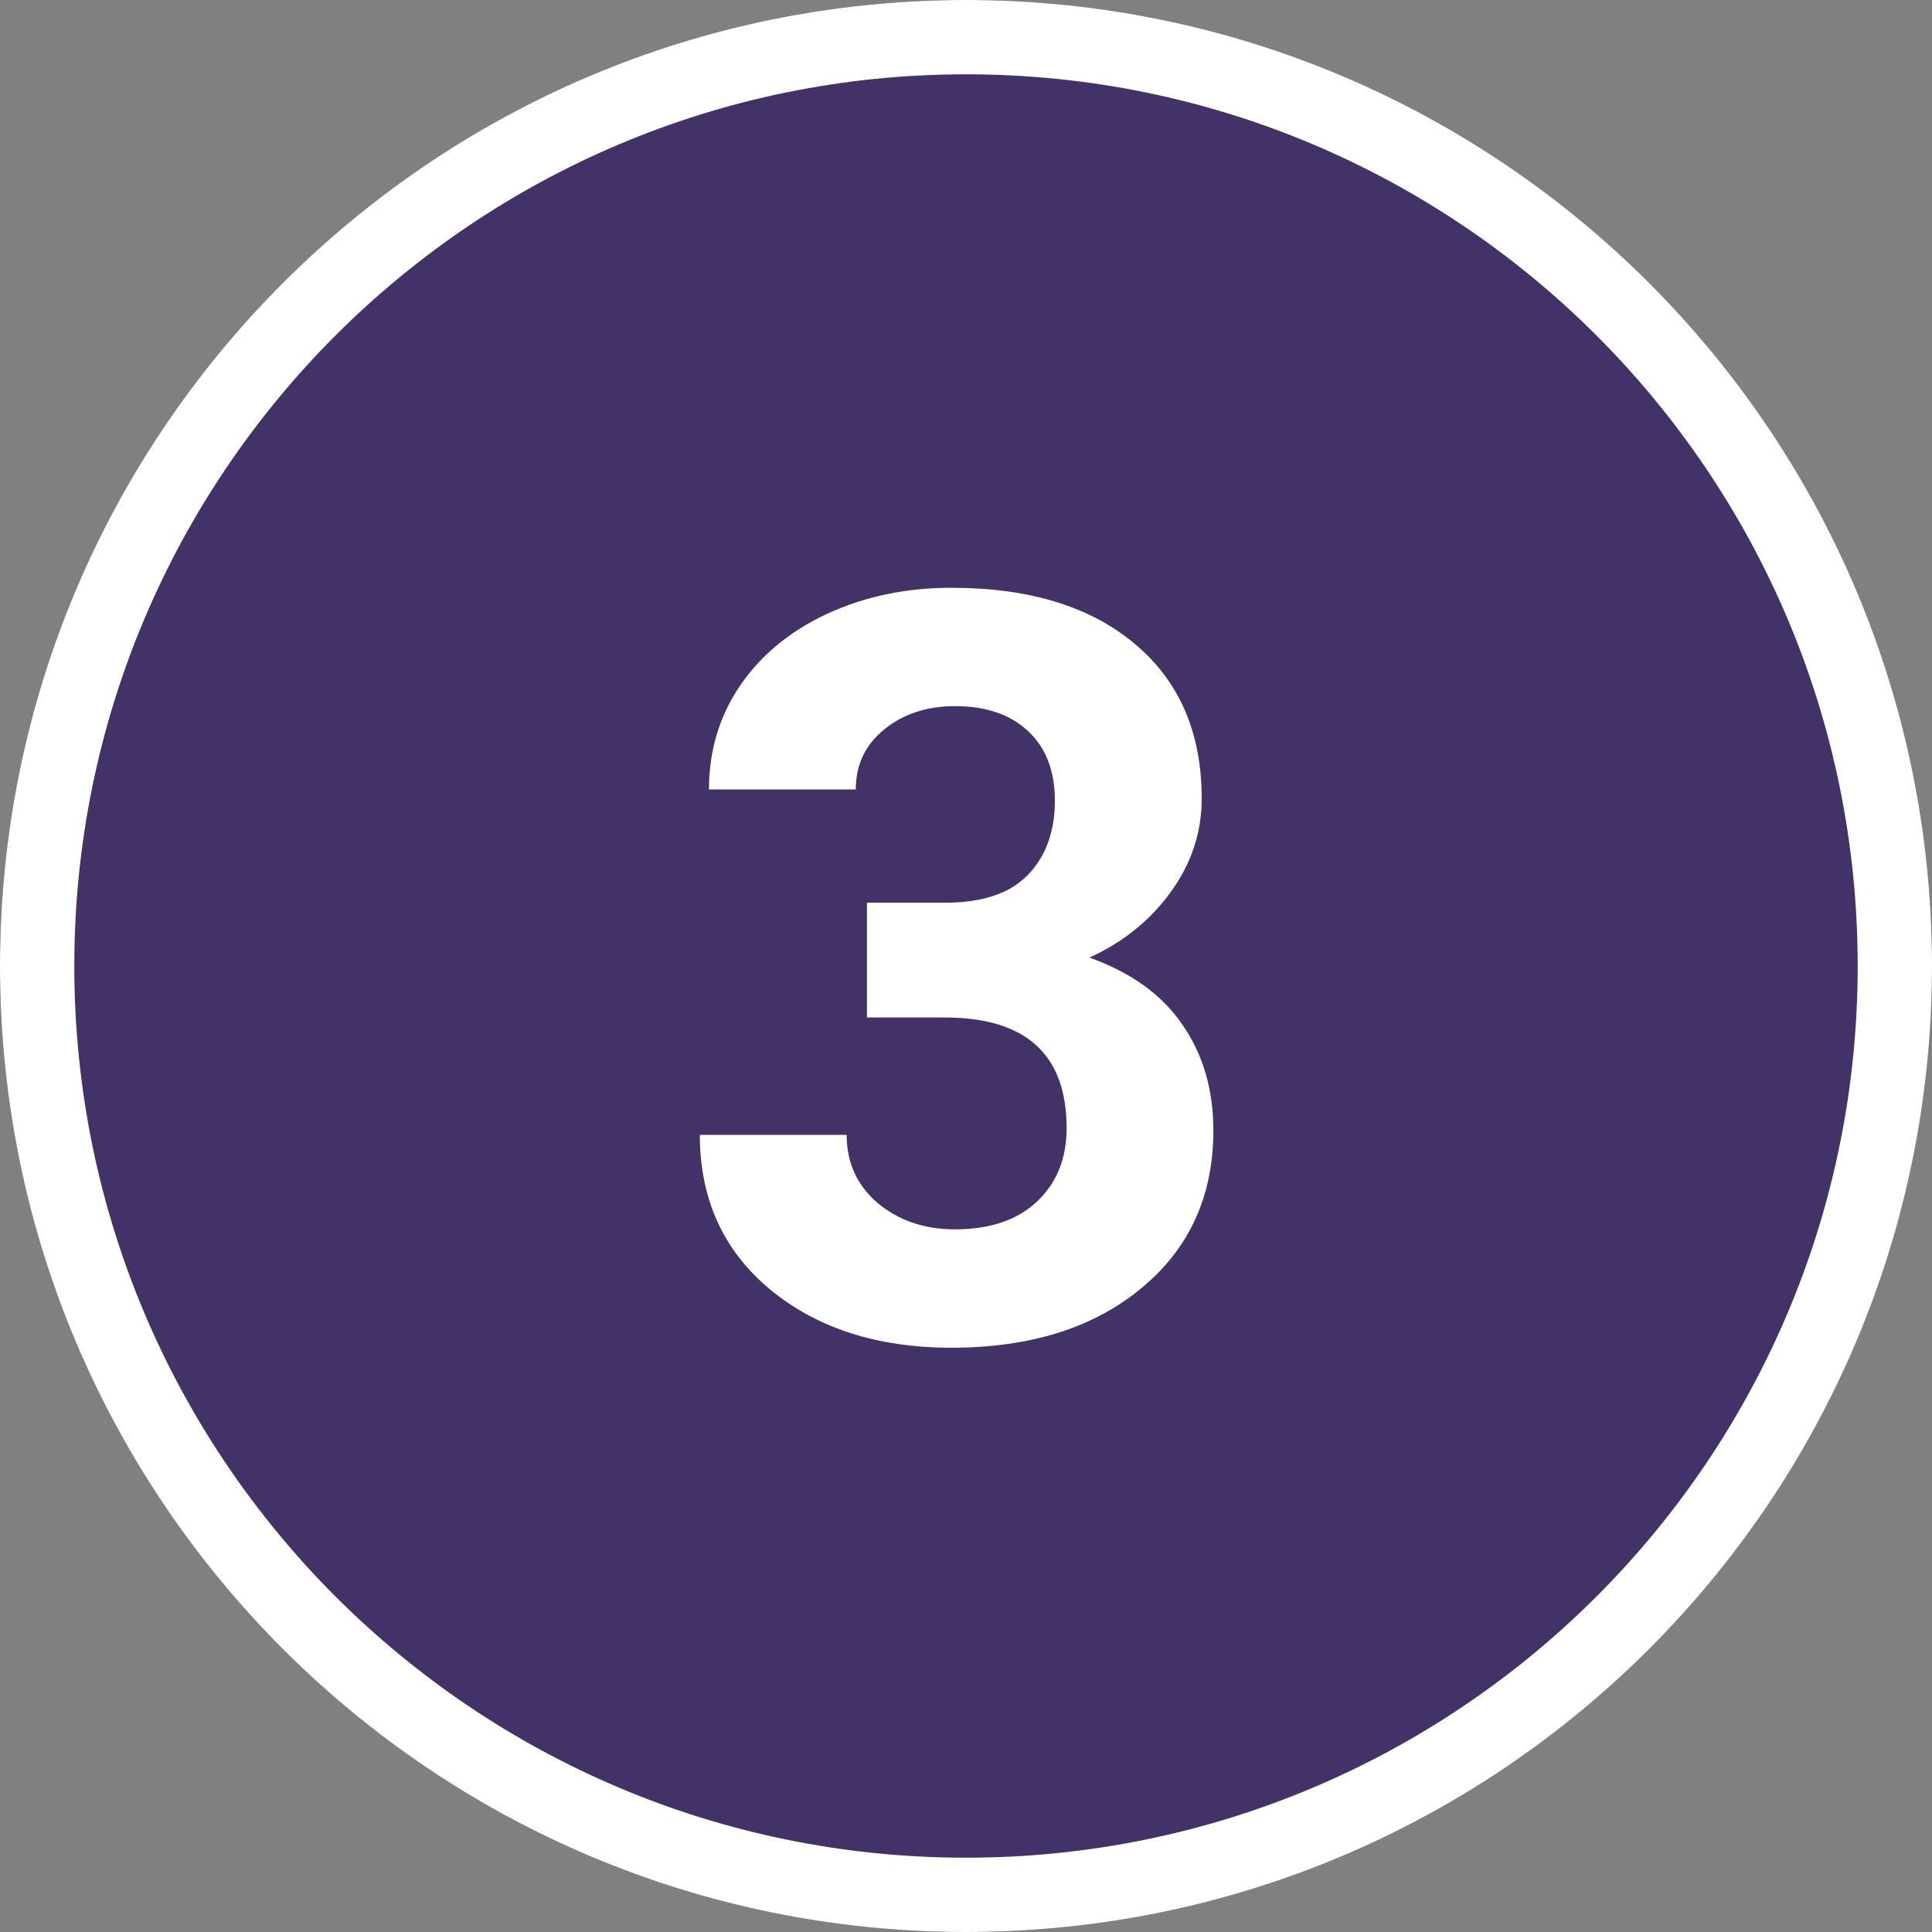 <?xml version="1.0" encoding="UTF-8"?> <svg xmlns="http://www.w3.org/2000/svg" width="26" height="26" viewBox="0 0 26 26" fill="none"><rect x="0" y="0" width="26" height="26" fill="#808080" stroke="none"/> <path d="M26 13C26 20.18 20.18 26 13 26C5.82 26 0 20.18 0 13C0 5.82 5.82 0 13 0C20.18 0 26 5.82 26 13Z" fill="#423268"></path> <path fill-rule="evenodd" clip-rule="evenodd" d="M13 25C19.627 25 25 19.627 25 13C25 6.373 19.627 1 13 1C6.373 1 1 6.373 1 13C1 19.627 6.373 25 13 25ZM13 26C20.18 26 26 20.18 26 13C26 5.82 20.18 0 13 0C5.82 0 0 5.82 0 13C0 20.18 5.82 26 13 26Z" fill="white"></path> <path d="M11.667 12.148H12.72C13.221 12.148 13.592 12.023 13.834 11.773C14.075 11.522 14.196 11.189 14.196 10.774C14.196 10.373 14.075 10.061 13.834 9.838C13.597 9.615 13.269 9.503 12.85 9.503C12.471 9.503 12.155 9.608 11.899 9.817C11.644 10.023 11.517 10.291 11.517 10.624H9.541C9.541 10.104 9.68 9.64 9.958 9.229C10.241 8.815 10.633 8.491 11.134 8.259C11.64 8.026 12.196 7.91 12.802 7.91C13.854 7.91 14.679 8.163 15.276 8.669C15.873 9.17 16.172 9.863 16.172 10.747C16.172 11.203 16.033 11.622 15.755 12.005C15.477 12.388 15.112 12.682 14.661 12.887C15.222 13.087 15.639 13.388 15.912 13.789C16.19 14.19 16.329 14.664 16.329 15.211C16.329 16.095 16.006 16.804 15.358 17.337C14.716 17.87 13.864 18.137 12.802 18.137C11.808 18.137 10.995 17.875 10.361 17.351C9.732 16.826 9.418 16.134 9.418 15.273H11.394C11.394 15.646 11.533 15.951 11.81 16.189C12.093 16.425 12.44 16.544 12.85 16.544C13.319 16.544 13.686 16.421 13.95 16.175C14.219 15.924 14.354 15.594 14.354 15.184C14.354 14.19 13.807 13.693 12.713 13.693H11.667V12.148Z" fill="white"></path> </svg> 